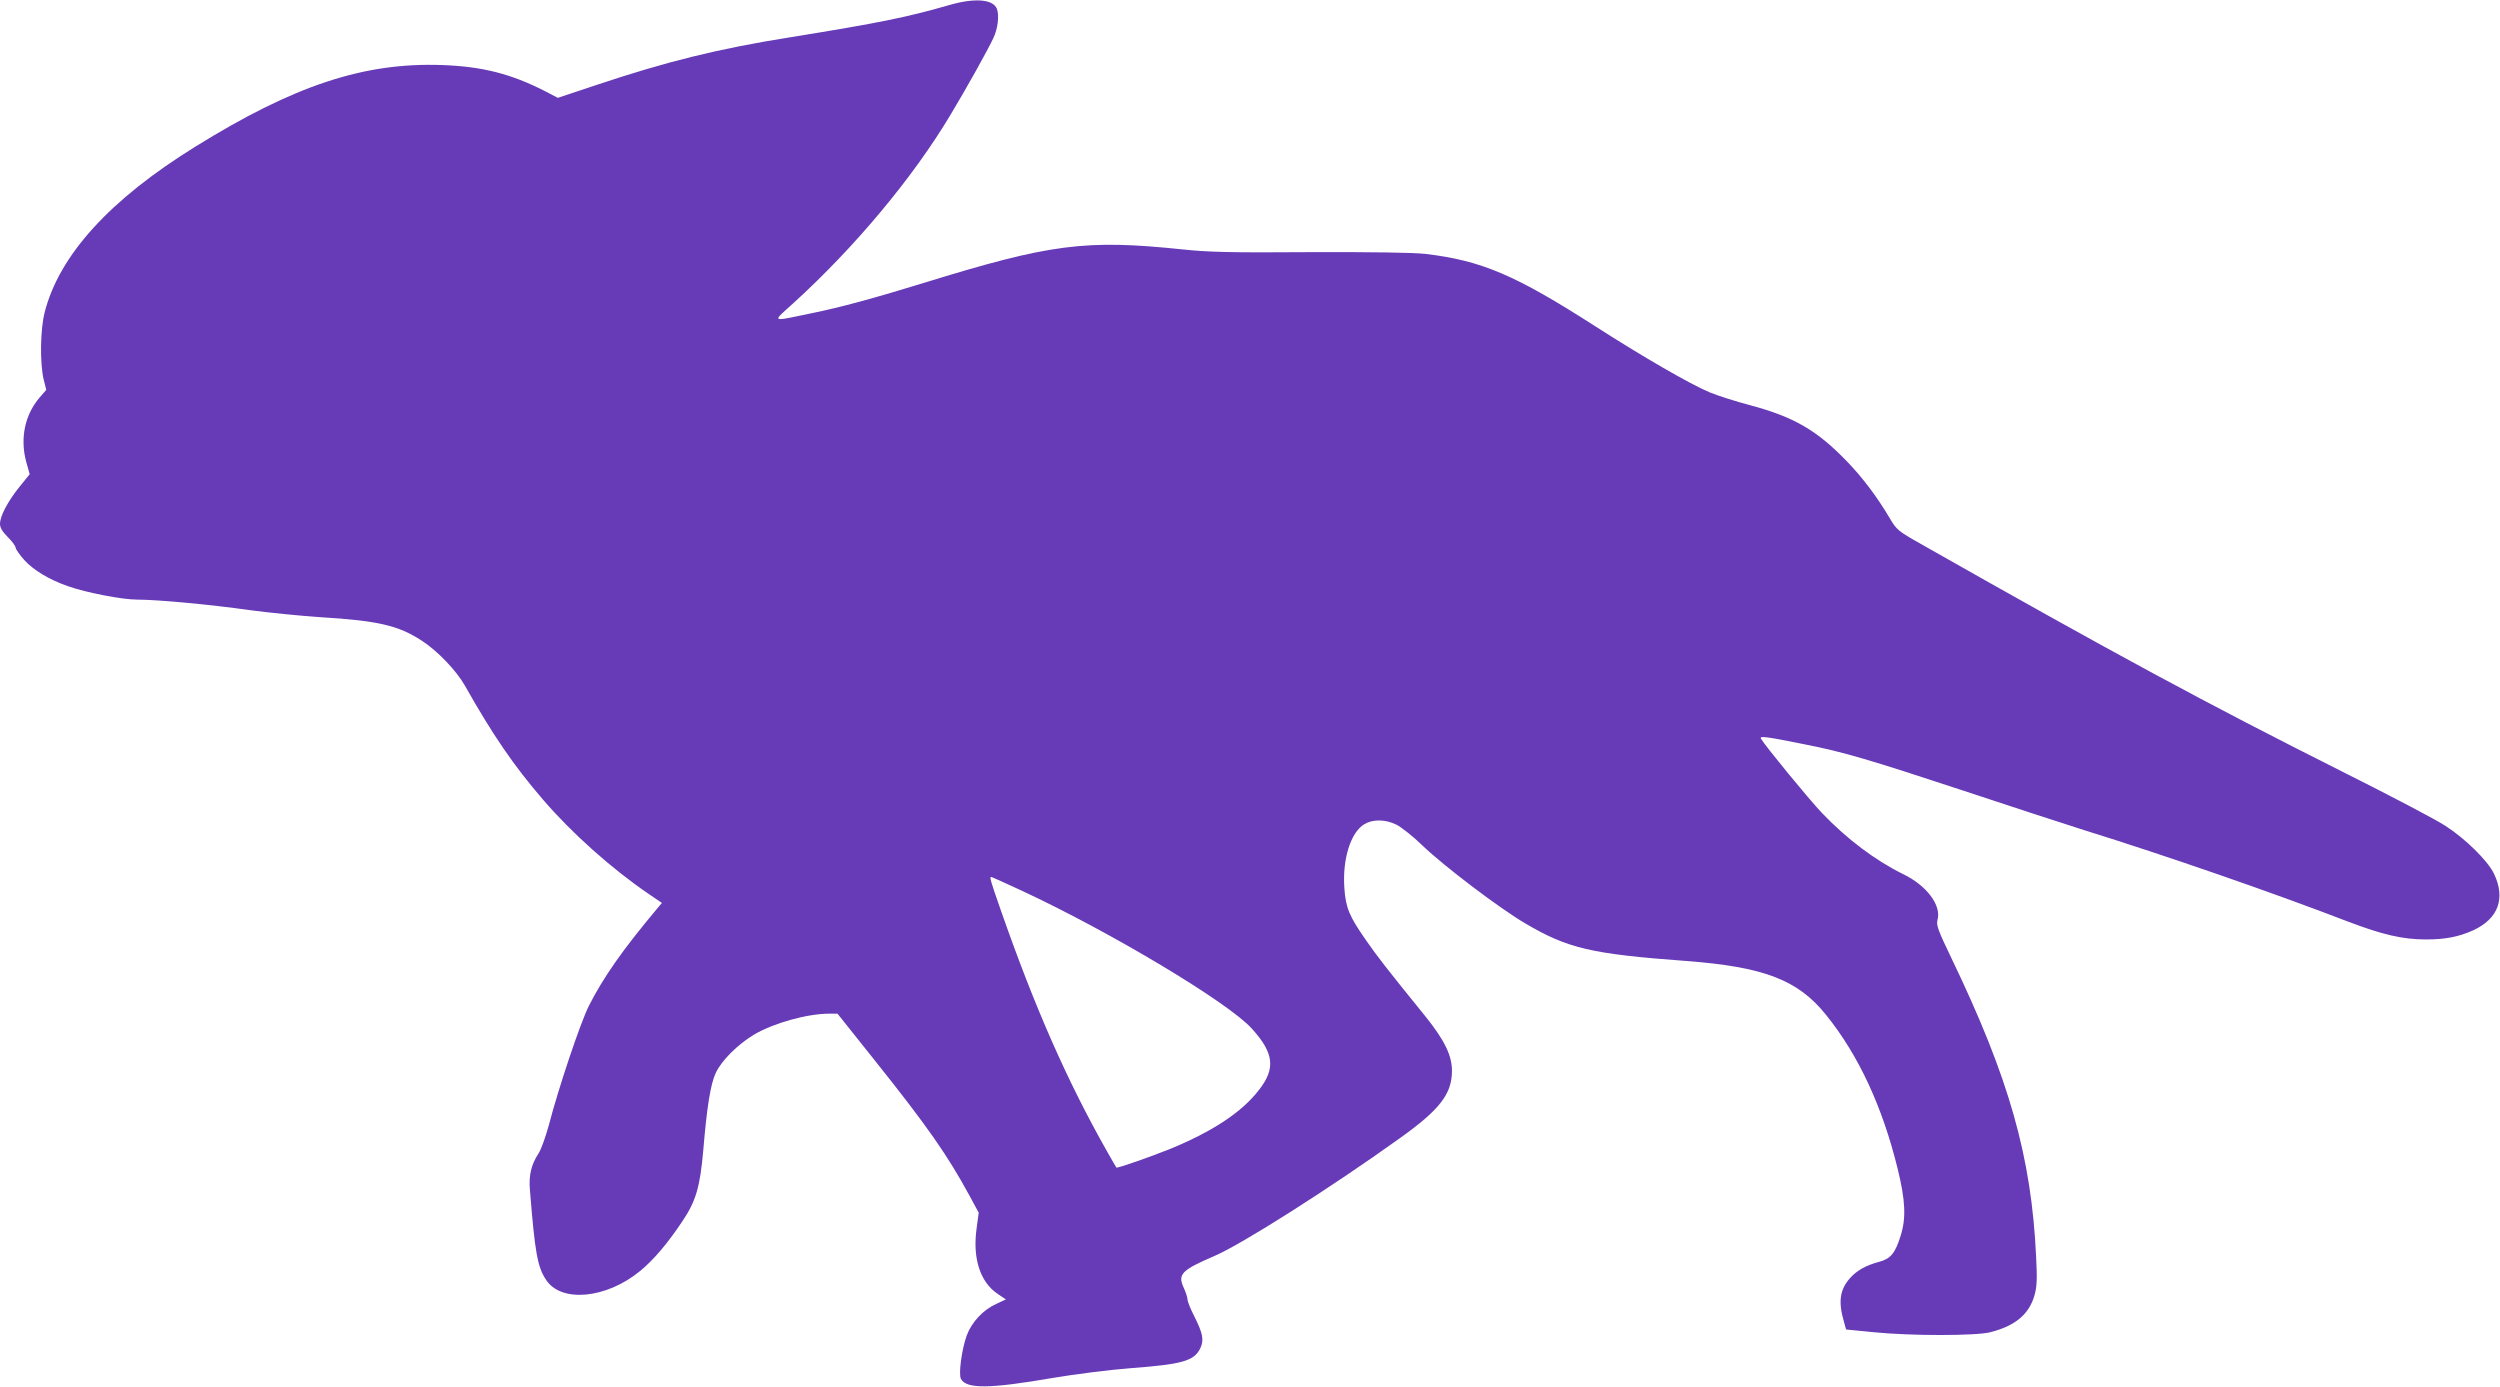 <?xml version="1.0" standalone="no"?>
<!DOCTYPE svg PUBLIC "-//W3C//DTD SVG 20010904//EN"
 "http://www.w3.org/TR/2001/REC-SVG-20010904/DTD/svg10.dtd">
<svg version="1.0" xmlns="http://www.w3.org/2000/svg"
 width="1280pt" height="710pt" viewBox="0 0 1280 710"
 preserveAspectRatio="xMidYMid meet">
<g transform="translate(0,710) scale(0.1,-0.1)"
fill="#673ab7" stroke="none">
<path d="M4860 7074 c-215 -62 -356 -91 -815 -165 -370 -59 -632 -124 -994
-245 l-195 -65 -65 34 c-174 89 -323 127 -529 134 -399 14 -756 -104 -1262
-418 -438 -271 -696 -555 -771 -847 -23 -89 -25 -258 -6 -343 l14 -55 -33 -38
c-77 -89 -102 -210 -70 -330 l18 -64 -51 -63 c-61 -75 -101 -152 -101 -191 0
-20 12 -40 40 -68 22 -22 40 -46 40 -54 0 -7 20 -36 44 -63 47 -52 128 -101
223 -134 97 -34 279 -69 355 -69 104 0 373 -25 578 -54 96 -13 258 -29 360
-36 296 -18 399 -42 519 -120 81 -52 178 -154 221 -230 143 -253 250 -410 401
-585 146 -170 350 -352 536 -479 l72 -49 -27 -32 c-174 -208 -273 -349 -347
-495 -44 -88 -156 -422 -205 -611 -16 -58 -39 -124 -53 -145 -37 -57 -50 -111
-44 -184 26 -326 39 -397 83 -463 78 -119 310 -96 482 46 67 55 138 138 213
250 72 106 93 177 110 370 18 218 37 336 63 392 29 64 112 147 197 198 100 59
272 107 385 107 l42 0 189 -237 c273 -342 373 -486 487 -695 l47 -87 -11 -82
c-21 -153 19 -275 110 -335 l40 -27 -49 -23 c-67 -30 -126 -93 -151 -161 -26
-71 -43 -198 -30 -223 28 -52 146 -51 470 5 113 19 293 42 400 50 265 20 325
37 356 103 19 41 13 75 -32 164 -19 37 -34 75 -34 85 0 10 -9 38 -20 61 -31
68 -10 89 157 161 137 58 594 348 951 604 203 145 265 225 266 342 1 79 -37
158 -135 280 -197 243 -246 306 -305 391 -86 123 -104 166 -111 268 -10 148
32 283 102 326 43 26 107 26 164 -2 25 -12 87 -61 136 -109 110 -105 392 -319
523 -396 219 -129 337 -157 822 -193 402 -30 576 -97 720 -277 166 -206 288
-469 366 -787 40 -163 44 -253 15 -344 -27 -87 -51 -117 -108 -132 -71 -19
-116 -45 -151 -84 -53 -60 -61 -122 -30 -227 l10 -36 142 -14 c188 -19 523
-19 596 0 127 32 198 91 226 187 13 46 15 82 9 198 -24 514 -138 916 -435
1533 -68 141 -77 167 -70 193 21 74 -55 176 -175 234 -144 71 -289 180 -417
314 -65 68 -288 340 -312 380 -9 15 21 12 224 -29 198 -39 327 -77 815 -238
231 -77 508 -167 615 -201 421 -131 966 -320 1353 -469 176 -67 280 -91 397
-91 99 0 167 13 241 46 130 59 169 164 108 291 -31 65 -146 179 -249 245 -47
31 -283 155 -525 276 -699 351 -1166 603 -2162 1168 -115 65 -123 72 -157 130
-64 108 -137 206 -219 291 -154 160 -272 228 -495 288 -73 19 -167 49 -208 66
-99 41 -344 183 -584 337 -411 264 -584 338 -872 372 -64 7 -266 10 -590 9
-405 -3 -522 0 -653 14 -499 52 -676 29 -1330 -173 -253 -78 -428 -125 -566
-153 -217 -45 -208 -50 -99 49 315 286 615 645 807 967 82 136 190 330 219
392 23 48 31 116 18 150 -19 49 -114 57 -244 19z m373 -4535 c453 -211 1053
-570 1175 -704 115 -126 125 -206 36 -318 -88 -113 -237 -211 -454 -300 -94
-38 -271 -100 -274 -95 -2 2 -23 39 -48 83 -205 362 -370 737 -544 1235 -54
154 -58 170 -49 170 3 0 74 -32 158 -71z"/>
</g>
</svg>

